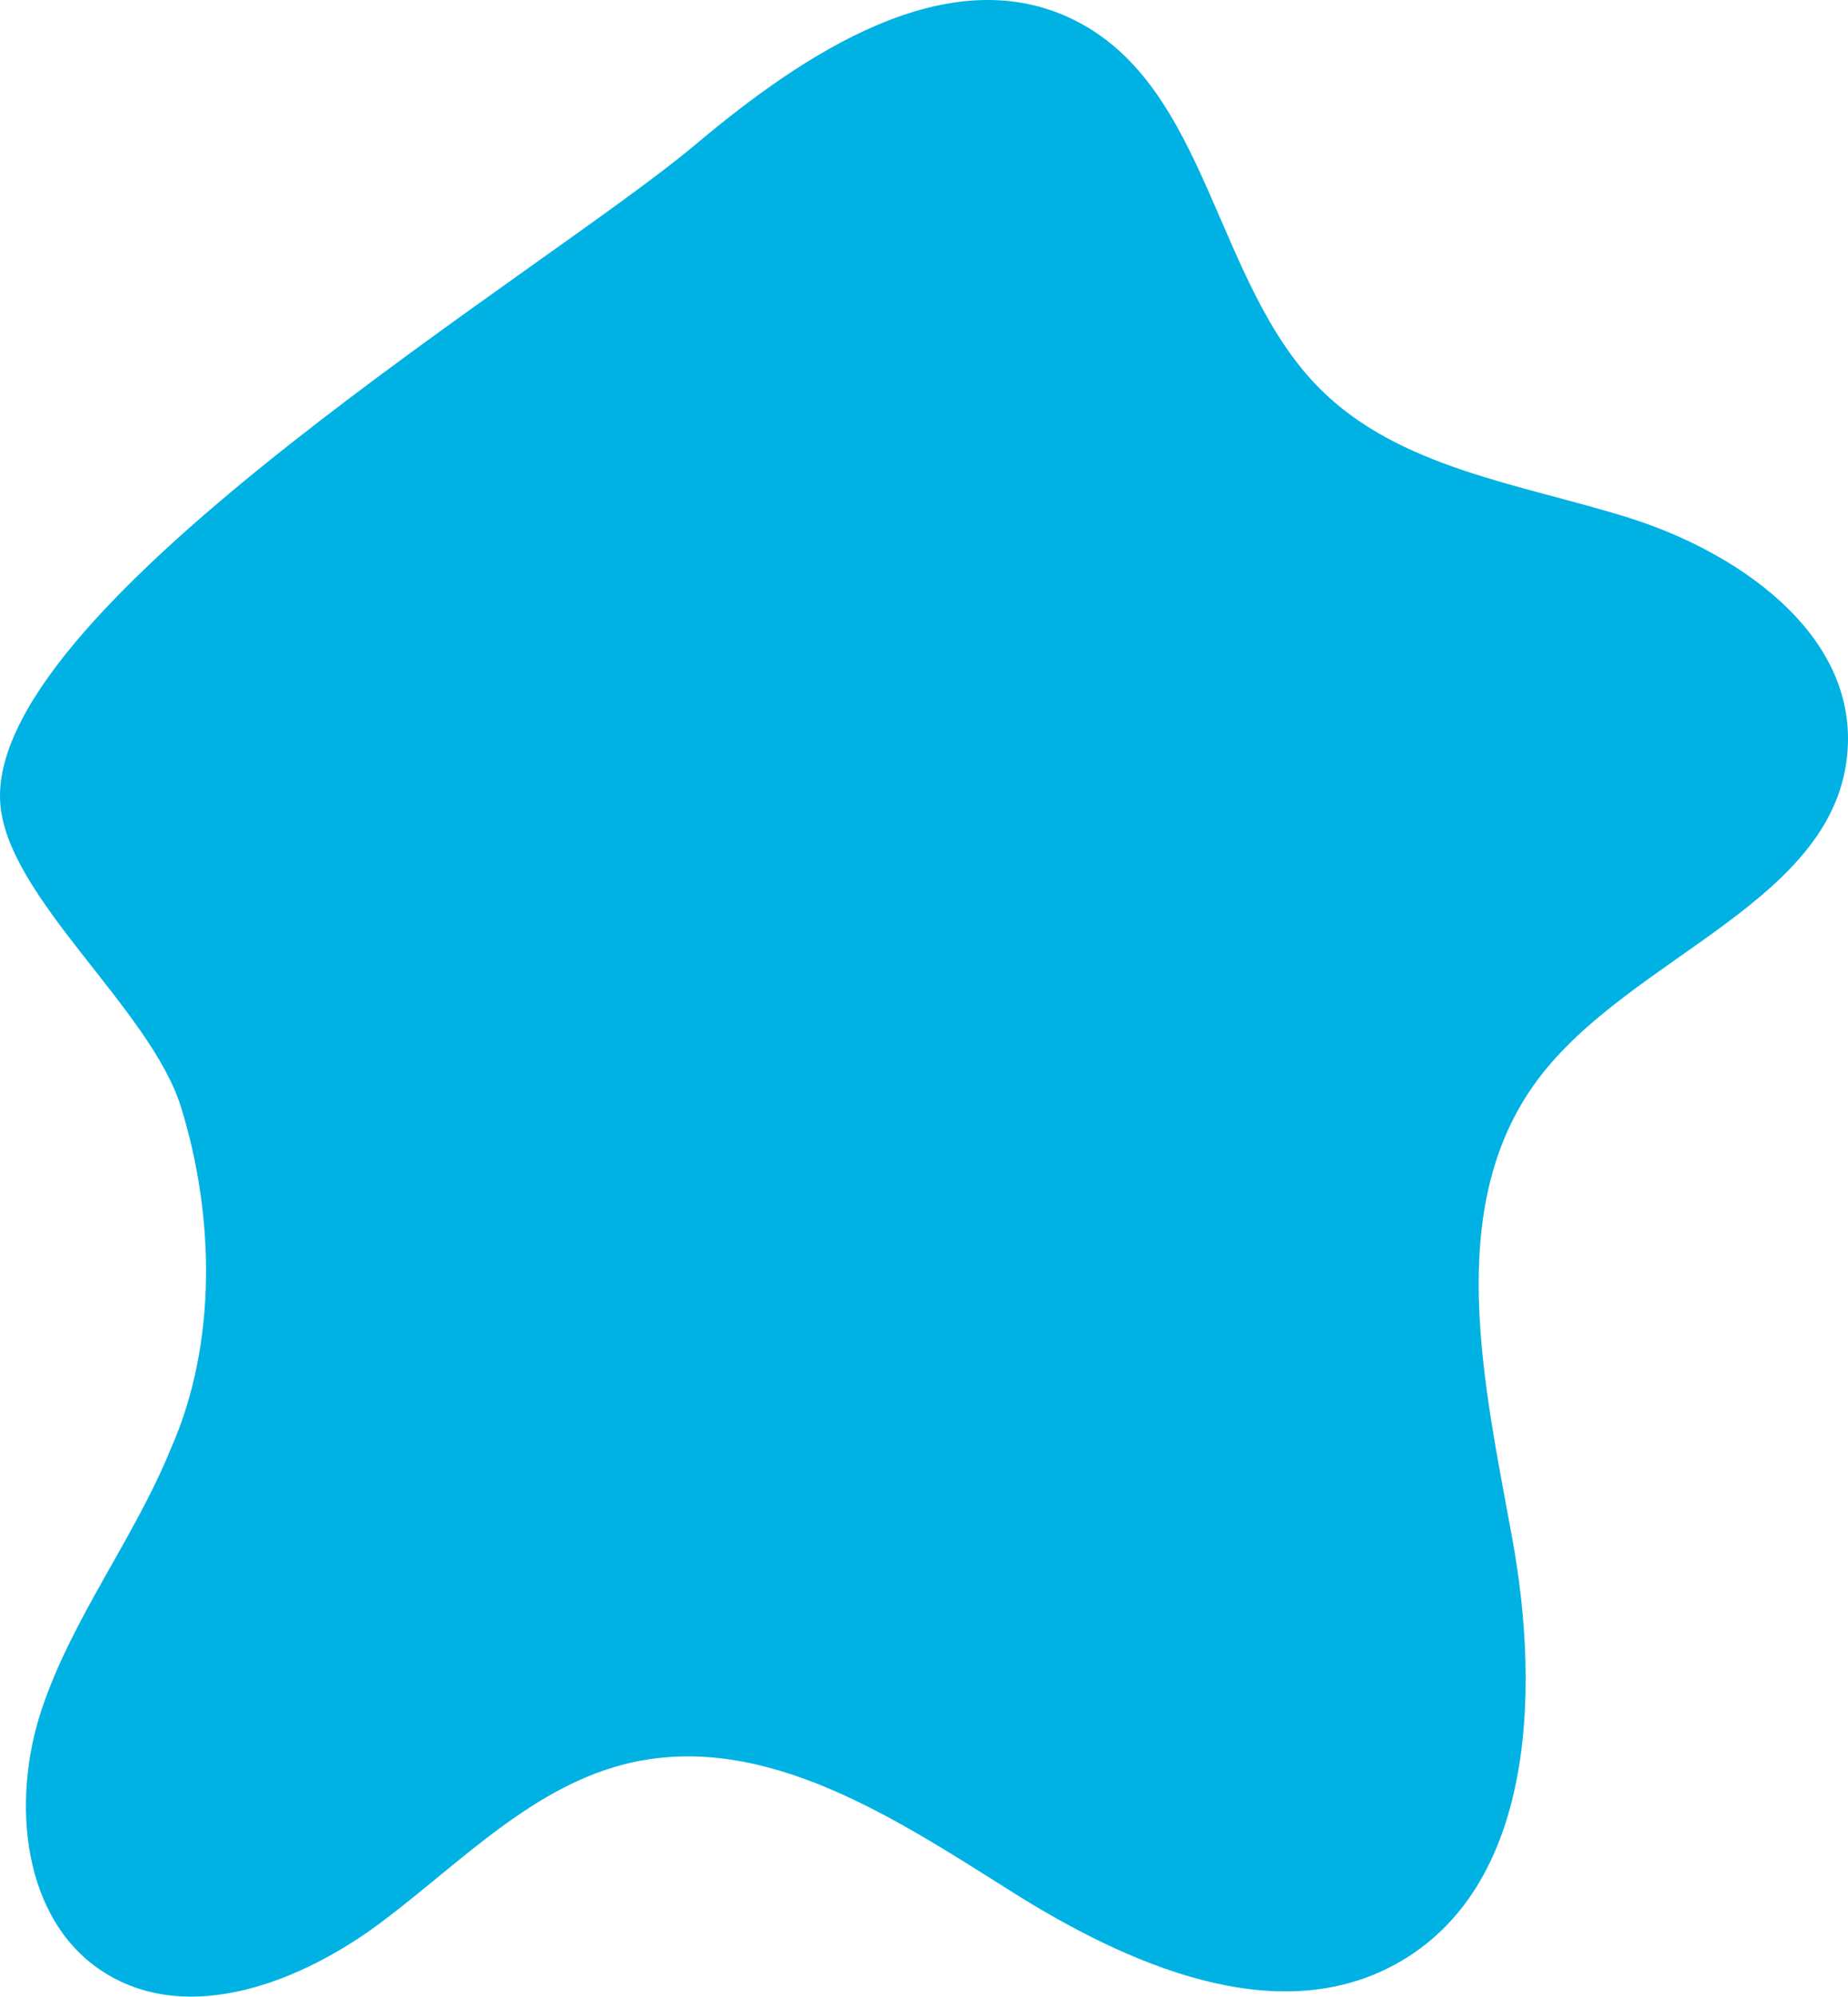 <?xml version="1.0" encoding="utf-8"?>
<!-- Generator: Adobe Illustrator 27.0.0, SVG Export Plug-In . SVG Version: 6.00 Build 0)  -->
<svg version="1.1" xmlns="http://www.w3.org/2000/svg" xmlns:xlink="http://www.w3.org/1999/xlink" x="0px" y="0px"
	 viewBox="0 0 549.35 593.41" style="enable-background:new 0 0 549.35 593.41;" xml:space="preserve">
<style type="text/css">
	.st0{fill:#FFB700;}
	.st1{fill:#FFFFFF;}
	.st2{fill-rule:evenodd;clip-rule:evenodd;fill:#00E390;}
	.st3{fill:#00E390;}
	.st4{opacity:0.75;fill:#FFFFFF;}
	.st5{fill:url(#SVGID_00000057859534301549090730000012092502682406384008_);}
	.st6{fill:url(#SVGID_00000118358558275893701870000009298887277420929208_);}
	.st7{fill:#00B2E3;}
	.st8{fill:#38D430;}
	.st9{fill:url(#SVGID_00000108297318834444673270000010395042753099077047_);}
	.st10{fill-rule:evenodd;clip-rule:evenodd;fill:#FFFFFF;}
	.st11{fill:url(#SVGID_00000164496574031959506200000014927279148204402357_);}
	.st12{fill:url(#SVGID_00000052797608254337267270000007995691462075537049_);}
	.st13{fill-rule:evenodd;clip-rule:evenodd;fill:#FFB700;}
	.st14{fill:url(#SVGID_00000155856807543454210500000002178475581966668934_);}
	.st15{fill-rule:evenodd;clip-rule:evenodd;fill:#00B2E3;}
	.st16{fill:url(#SVGID_00000163040300814791106850000014636562021689153712_);}
	.st17{fill:#00EB98;}
	.st18{fill:url(#SVGID_00000029756371986696320730000015476081022773892496_);}
	.st19{fill:#FF7BB3;}
	.st20{fill-rule:evenodd;clip-rule:evenodd;fill:#FF7BB3;}
	.st21{fill-rule:evenodd;clip-rule:evenodd;}
	.st22{clip-path:url(#SVGID_00000172407694763383961520000015975008016155814826_);}
	.st23{filter:url(#Adobe_OpacityMaskFilter);}
	.st24{fill:url(#SVGID_00000173869553742110064010000003565998102724617612_);}
	.st25{fill:url(#SVGID_00000011008243362901134770000002015865912325026958_);}
	.st26{fill:#C5C5C5;}
	.st27{fill:#FFFF00;}
	.st28{fill:none;stroke:#FFFFFF;stroke-width:5;stroke-miterlimit:10;}
</style>
<g id="Capa_2">
</g>
<g id="Capa_1">
	<path class="st7" d="M50.84,430.42c-10.88,26.8-29.3,50.23-38.46,77.66c-9.17,27.43-5.8,62.82,18.69,78.21
		c25.16,15.82,58.58,2.8,82.35-15.04s45.48-41.03,74.49-47.45c39.81-8.82,78.15,16.55,112.64,38.3s78.59,41.27,114.33,21.66
		c41.04-22.52,43.07-80.38,34.68-126.44c-8.39-46.05-20.52-98.29,7.22-136c27.84-37.85,91.15-53.42,92.55-100.38
		c1-33.54-33.21-57.05-65.23-67.08c-32.02-10.03-68.07-14.62-91.78-38.37c-31.49-31.55-32.95-89.5-72.81-109.45
		C281.91-12.77,238.86,15.92,206.7,43C162.63,80.12-2.59,178.96,0.03,237.93c1.25,28.26,44.61,61.52,53.79,91.14
		C63.77,361.19,64.64,399.18,50.84,430.42z"/>
</g>
</svg>
